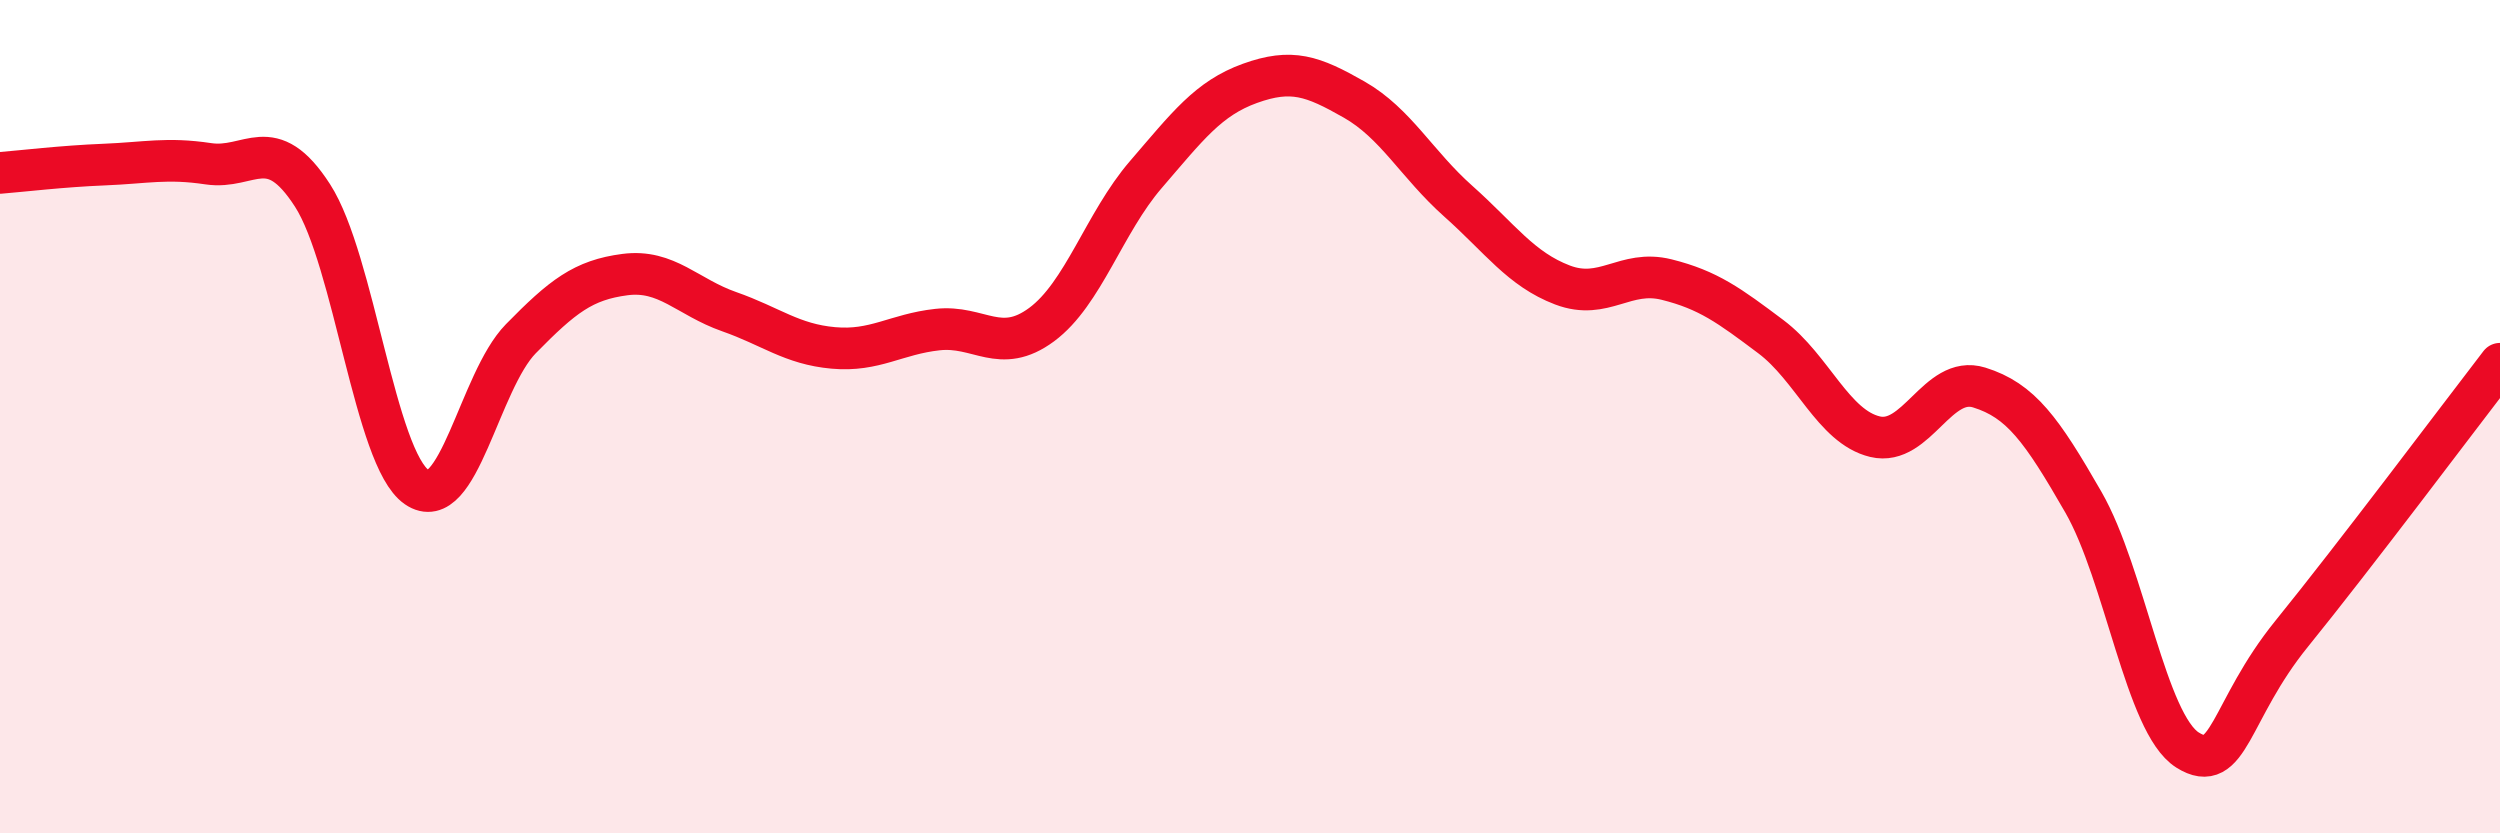 
    <svg width="60" height="20" viewBox="0 0 60 20" xmlns="http://www.w3.org/2000/svg">
      <path
        d="M 0,4.15 C 0.5,4.11 1.5,3.99 2.5,3.95 C 3.5,3.91 4,3.78 5,3.93 C 6,4.08 6.5,3.14 7.5,4.69 C 8.5,6.24 9,11 10,11.69 C 11,12.38 11.5,9.15 12.5,8.13 C 13.5,7.11 14,6.72 15,6.59 C 16,6.46 16.5,7.13 17.5,7.48 C 18.5,7.83 19,8.26 20,8.35 C 21,8.44 21.5,8.02 22.5,7.91 C 23.5,7.8 24,8.53 25,7.79 C 26,7.05 26.5,5.35 27.5,4.19 C 28.5,3.03 29,2.36 30,2 C 31,1.64 31.5,1.82 32.5,2.39 C 33.5,2.96 34,3.94 35,4.83 C 36,5.72 36.5,6.46 37.5,6.84 C 38.5,7.22 39,6.46 40,6.71 C 41,6.96 41.5,7.33 42.5,8.08 C 43.5,8.83 44,10.24 45,10.48 C 46,10.72 46.5,8.99 47.5,9.3 C 48.5,9.61 49,10.31 50,12.05 C 51,13.79 51.5,17.37 52.5,18 C 53.5,18.63 53.5,17.06 55,15.21 C 56.5,13.36 59,10.03 60,8.73L60 20L0 20Z"
        fill="#EB0A25"
        opacity="0.1"
        stroke-linecap="round"
        stroke-linejoin="round"
      />
      <path
        d="M 0,4.15 C 0.5,4.11 1.5,3.99 2.5,3.95 C 3.5,3.91 4,3.78 5,3.93 C 6,4.08 6.5,3.14 7.5,4.69 C 8.5,6.24 9,11 10,11.69 C 11,12.38 11.5,9.15 12.5,8.13 C 13.5,7.11 14,6.72 15,6.59 C 16,6.46 16.5,7.13 17.5,7.48 C 18.5,7.83 19,8.26 20,8.35 C 21,8.44 21.5,8.02 22.5,7.91 C 23.5,7.8 24,8.53 25,7.79 C 26,7.05 26.5,5.35 27.5,4.19 C 28.5,3.03 29,2.36 30,2 C 31,1.64 31.5,1.82 32.5,2.39 C 33.5,2.96 34,3.94 35,4.83 C 36,5.72 36.5,6.46 37.5,6.84 C 38.5,7.22 39,6.46 40,6.71 C 41,6.96 41.5,7.33 42.5,8.08 C 43.5,8.83 44,10.24 45,10.48 C 46,10.72 46.5,8.99 47.5,9.3 C 48.5,9.61 49,10.31 50,12.05 C 51,13.79 51.5,17.37 52.5,18 C 53.5,18.63 53.5,17.06 55,15.21 C 56.5,13.36 59,10.03 60,8.73"
        stroke="#EB0A25"
        stroke-width="1"
        fill="none"
        stroke-linecap="round"
        stroke-linejoin="round"
      />
    </svg>
  